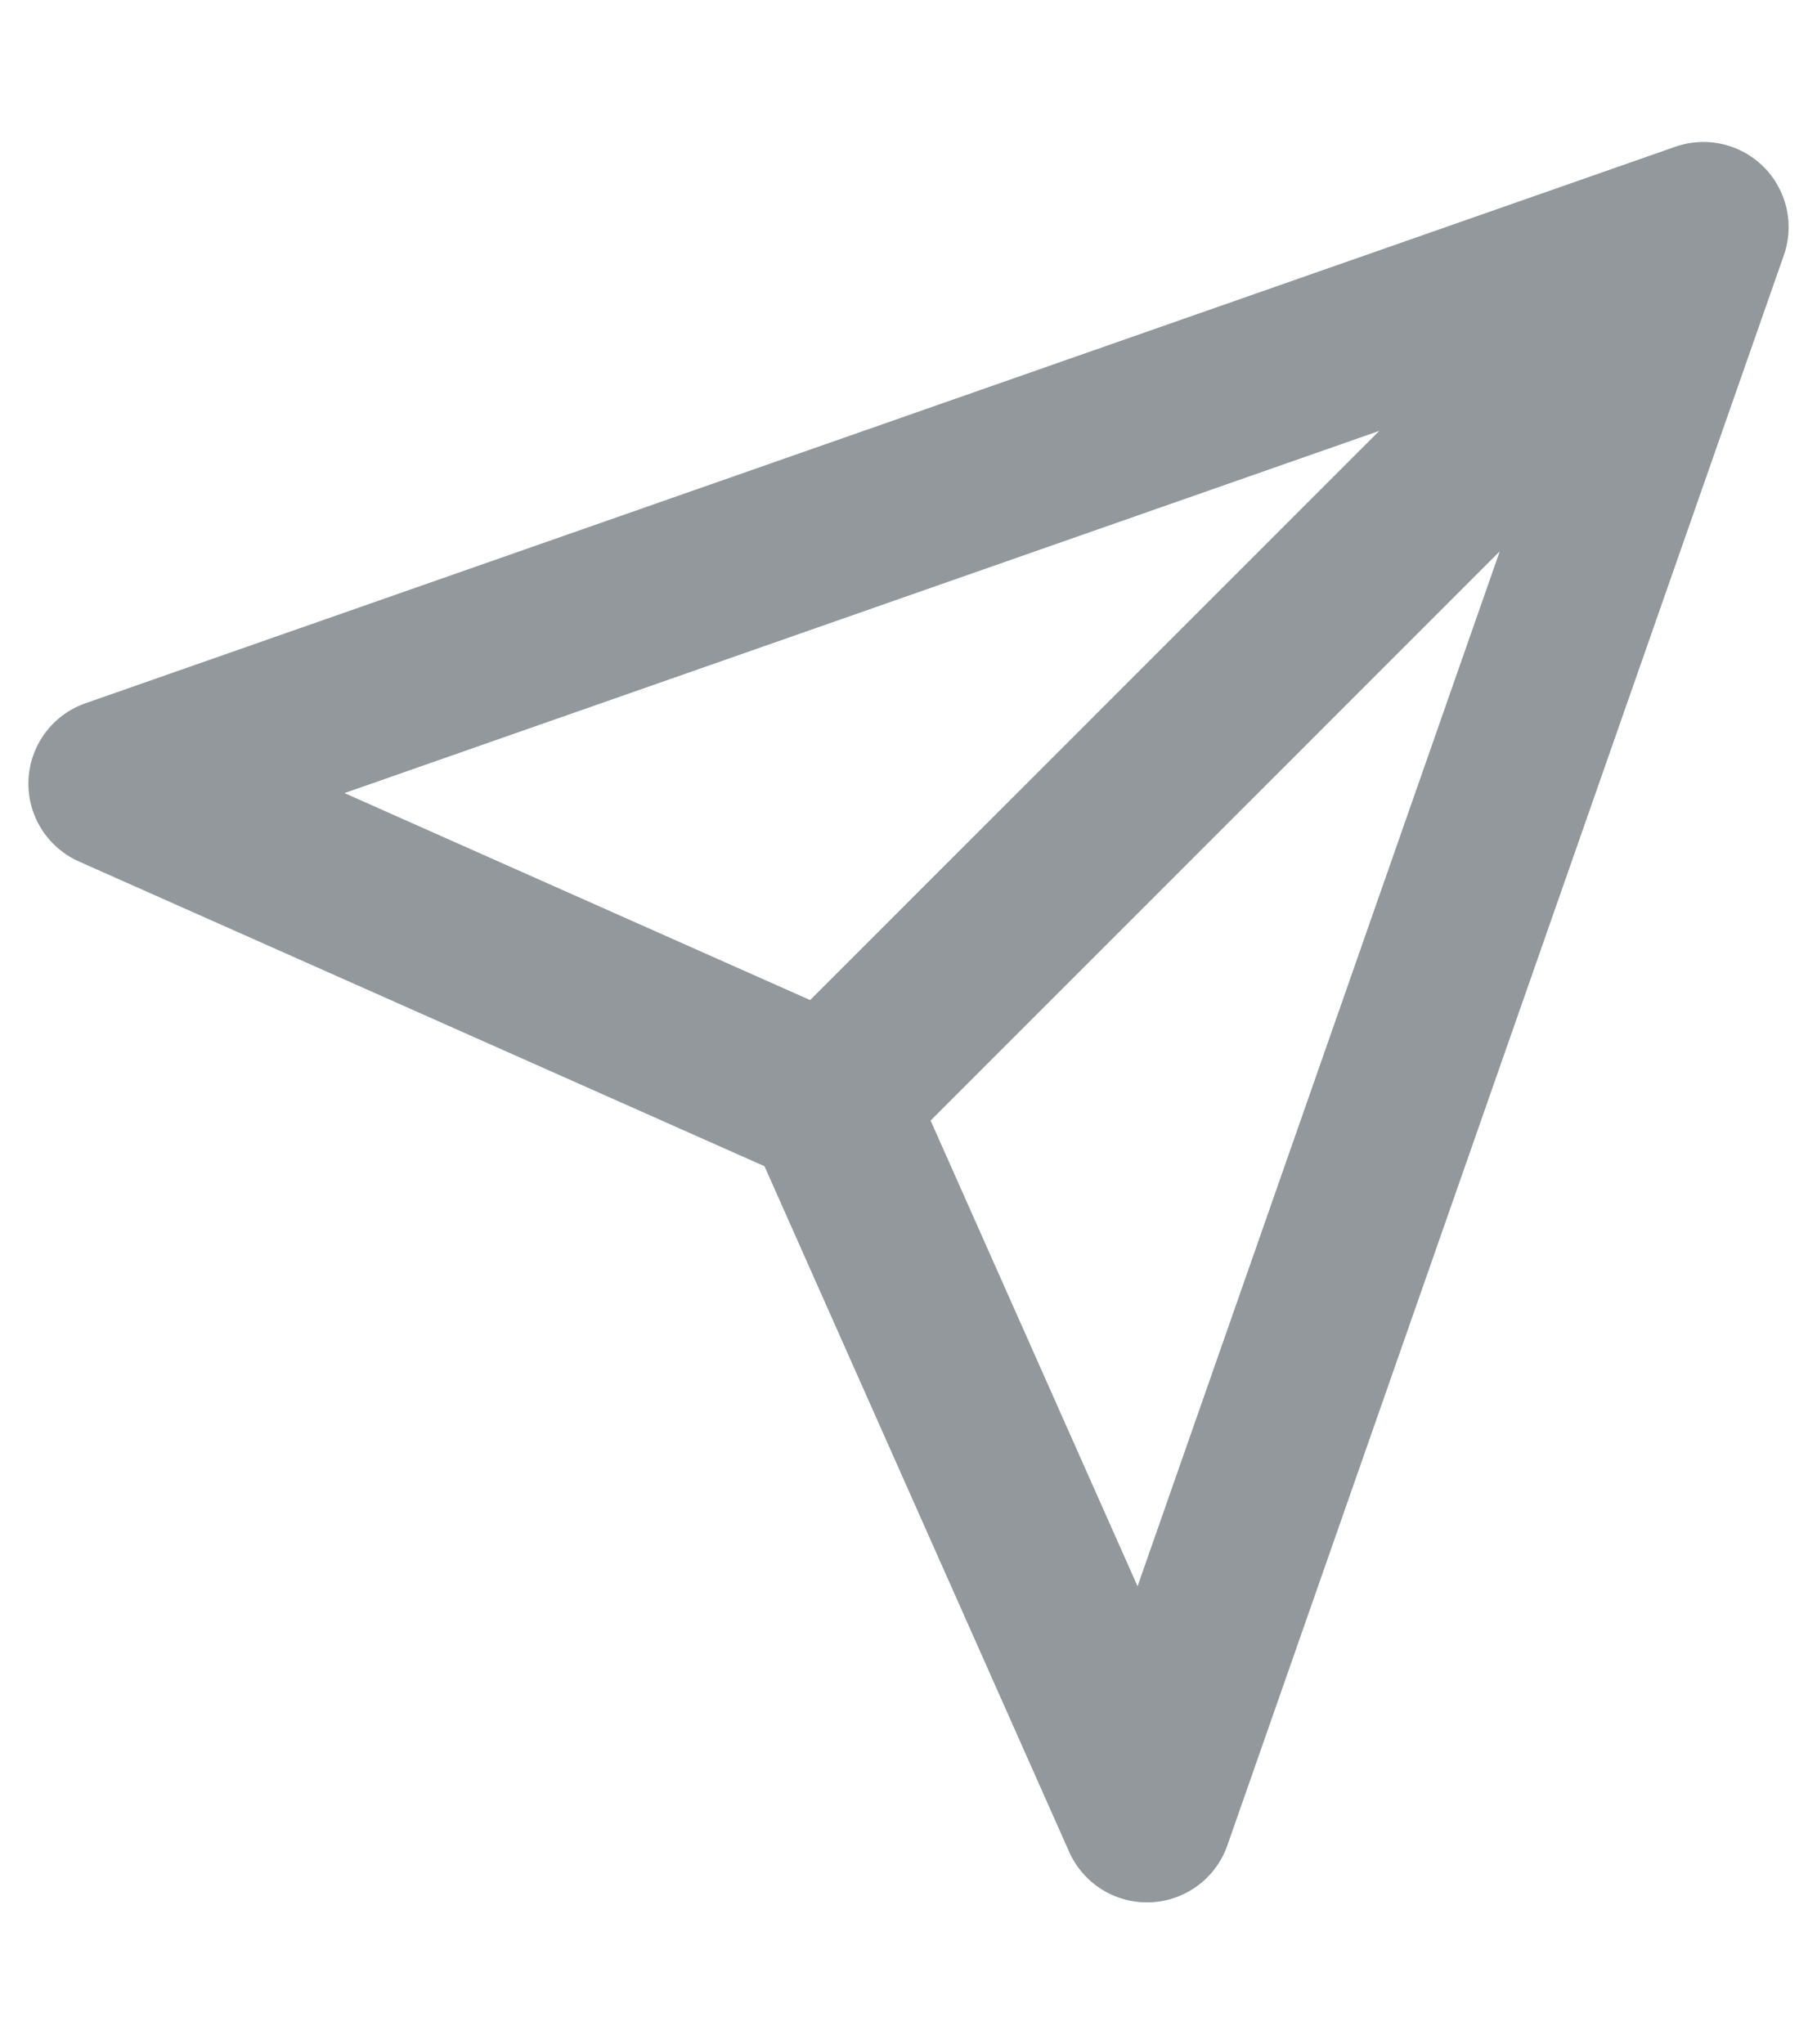 <svg xmlns="http://www.w3.org/2000/svg" width="16" height="18" viewBox="0 0 16 18">
    <g fill="none" fill-rule="evenodd" stroke="#92989B" stroke-linecap="round" stroke-linejoin="round" stroke-width="1.5">
        <path d="M15 2L7.3 9.7M15 2l-4.9 14-2.8-6.3L1 6.9z"/>
    </g>
</svg>
